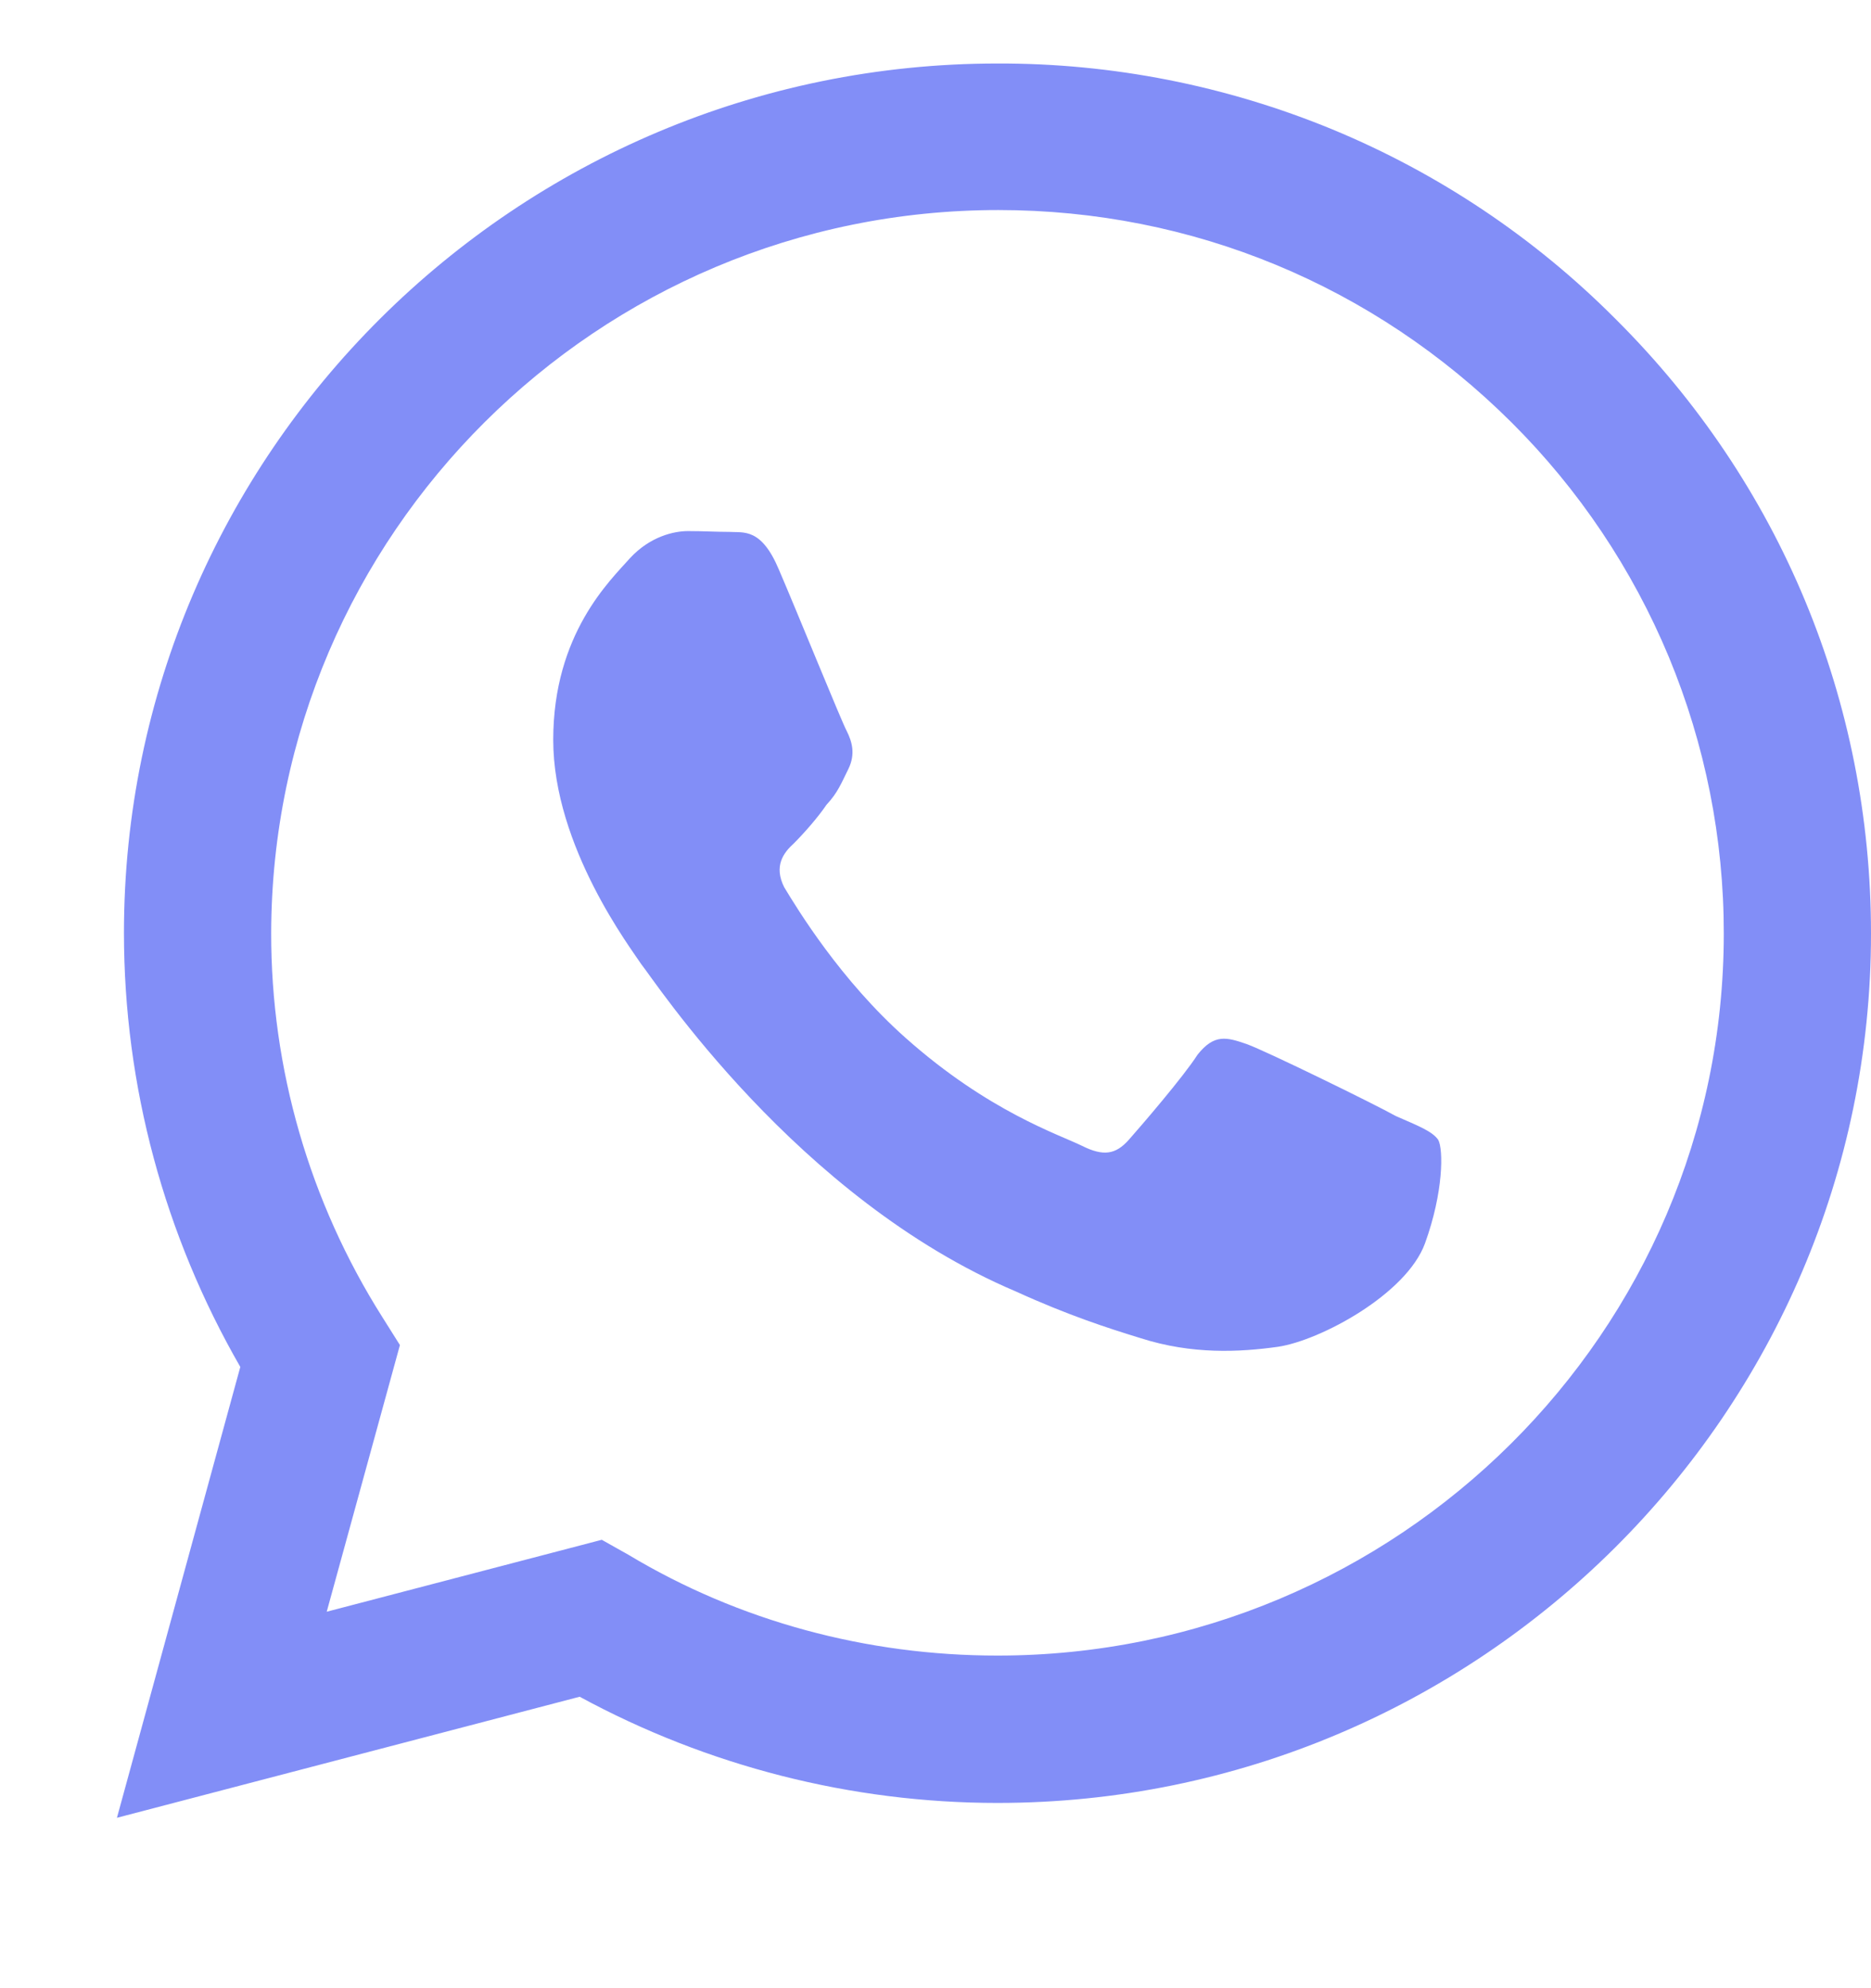 <svg width="16" height="17" viewBox="0 0 16 17" fill="none" xmlns="http://www.w3.org/2000/svg">
<g clip-path="url(#clip0_8024_18782)">
<path d="M8.53 0.543C4.415 0.543 1.06 3.881 1.06 7.976C1.06 9.288 1.407 10.563 2.055 11.688L1 15.543L4.957 14.508C6.05 15.101 7.279 15.416 8.53 15.416C12.646 15.416 16 12.079 16 7.983C16 5.996 15.224 4.128 13.814 2.726C13.123 2.032 12.3 1.481 11.393 1.106C10.485 0.732 9.512 0.54 8.53 0.543ZM8.538 1.796C10.196 1.796 11.749 2.441 12.925 3.611C13.502 4.185 13.959 4.867 14.271 5.617C14.582 6.367 14.742 7.172 14.741 7.983C14.741 11.389 11.952 14.156 8.53 14.156C7.415 14.156 6.322 13.864 5.372 13.293L5.146 13.166L2.794 13.781L3.42 11.501L3.269 11.261C2.647 10.277 2.317 9.138 2.319 7.976C2.327 4.571 5.108 1.796 8.538 1.796ZM5.884 4.541C5.764 4.541 5.56 4.586 5.387 4.773C5.221 4.961 4.731 5.418 4.731 6.326C4.731 7.241 5.402 8.118 5.485 8.246C5.59 8.373 6.812 10.248 8.688 11.043C9.133 11.246 9.48 11.358 9.751 11.441C10.196 11.584 10.603 11.561 10.927 11.516C11.289 11.463 12.028 11.066 12.186 10.631C12.344 10.196 12.344 9.828 12.299 9.746C12.246 9.671 12.126 9.626 11.937 9.543C11.749 9.438 10.829 8.988 10.663 8.928C10.49 8.868 10.384 8.838 10.241 9.018C10.121 9.206 9.759 9.626 9.653 9.746C9.54 9.873 9.435 9.888 9.254 9.798C9.058 9.701 8.455 9.506 7.746 8.876C7.188 8.381 6.819 7.773 6.706 7.586C6.616 7.406 6.698 7.293 6.789 7.211C6.872 7.128 6.992 6.993 7.068 6.881C7.166 6.776 7.196 6.693 7.256 6.573C7.317 6.446 7.286 6.341 7.241 6.251C7.196 6.168 6.819 5.238 6.661 4.871C6.51 4.511 6.359 4.556 6.239 4.548C6.133 4.548 6.013 4.541 5.884 4.541Z" fill="#828EF7"/>
</g>
<defs>
<clipPath id="clip0_8024_18782">
<rect width="16" height="16" fill="white" transform="translate(0 0.043)"/>
</clipPath>
</defs>
</svg>
